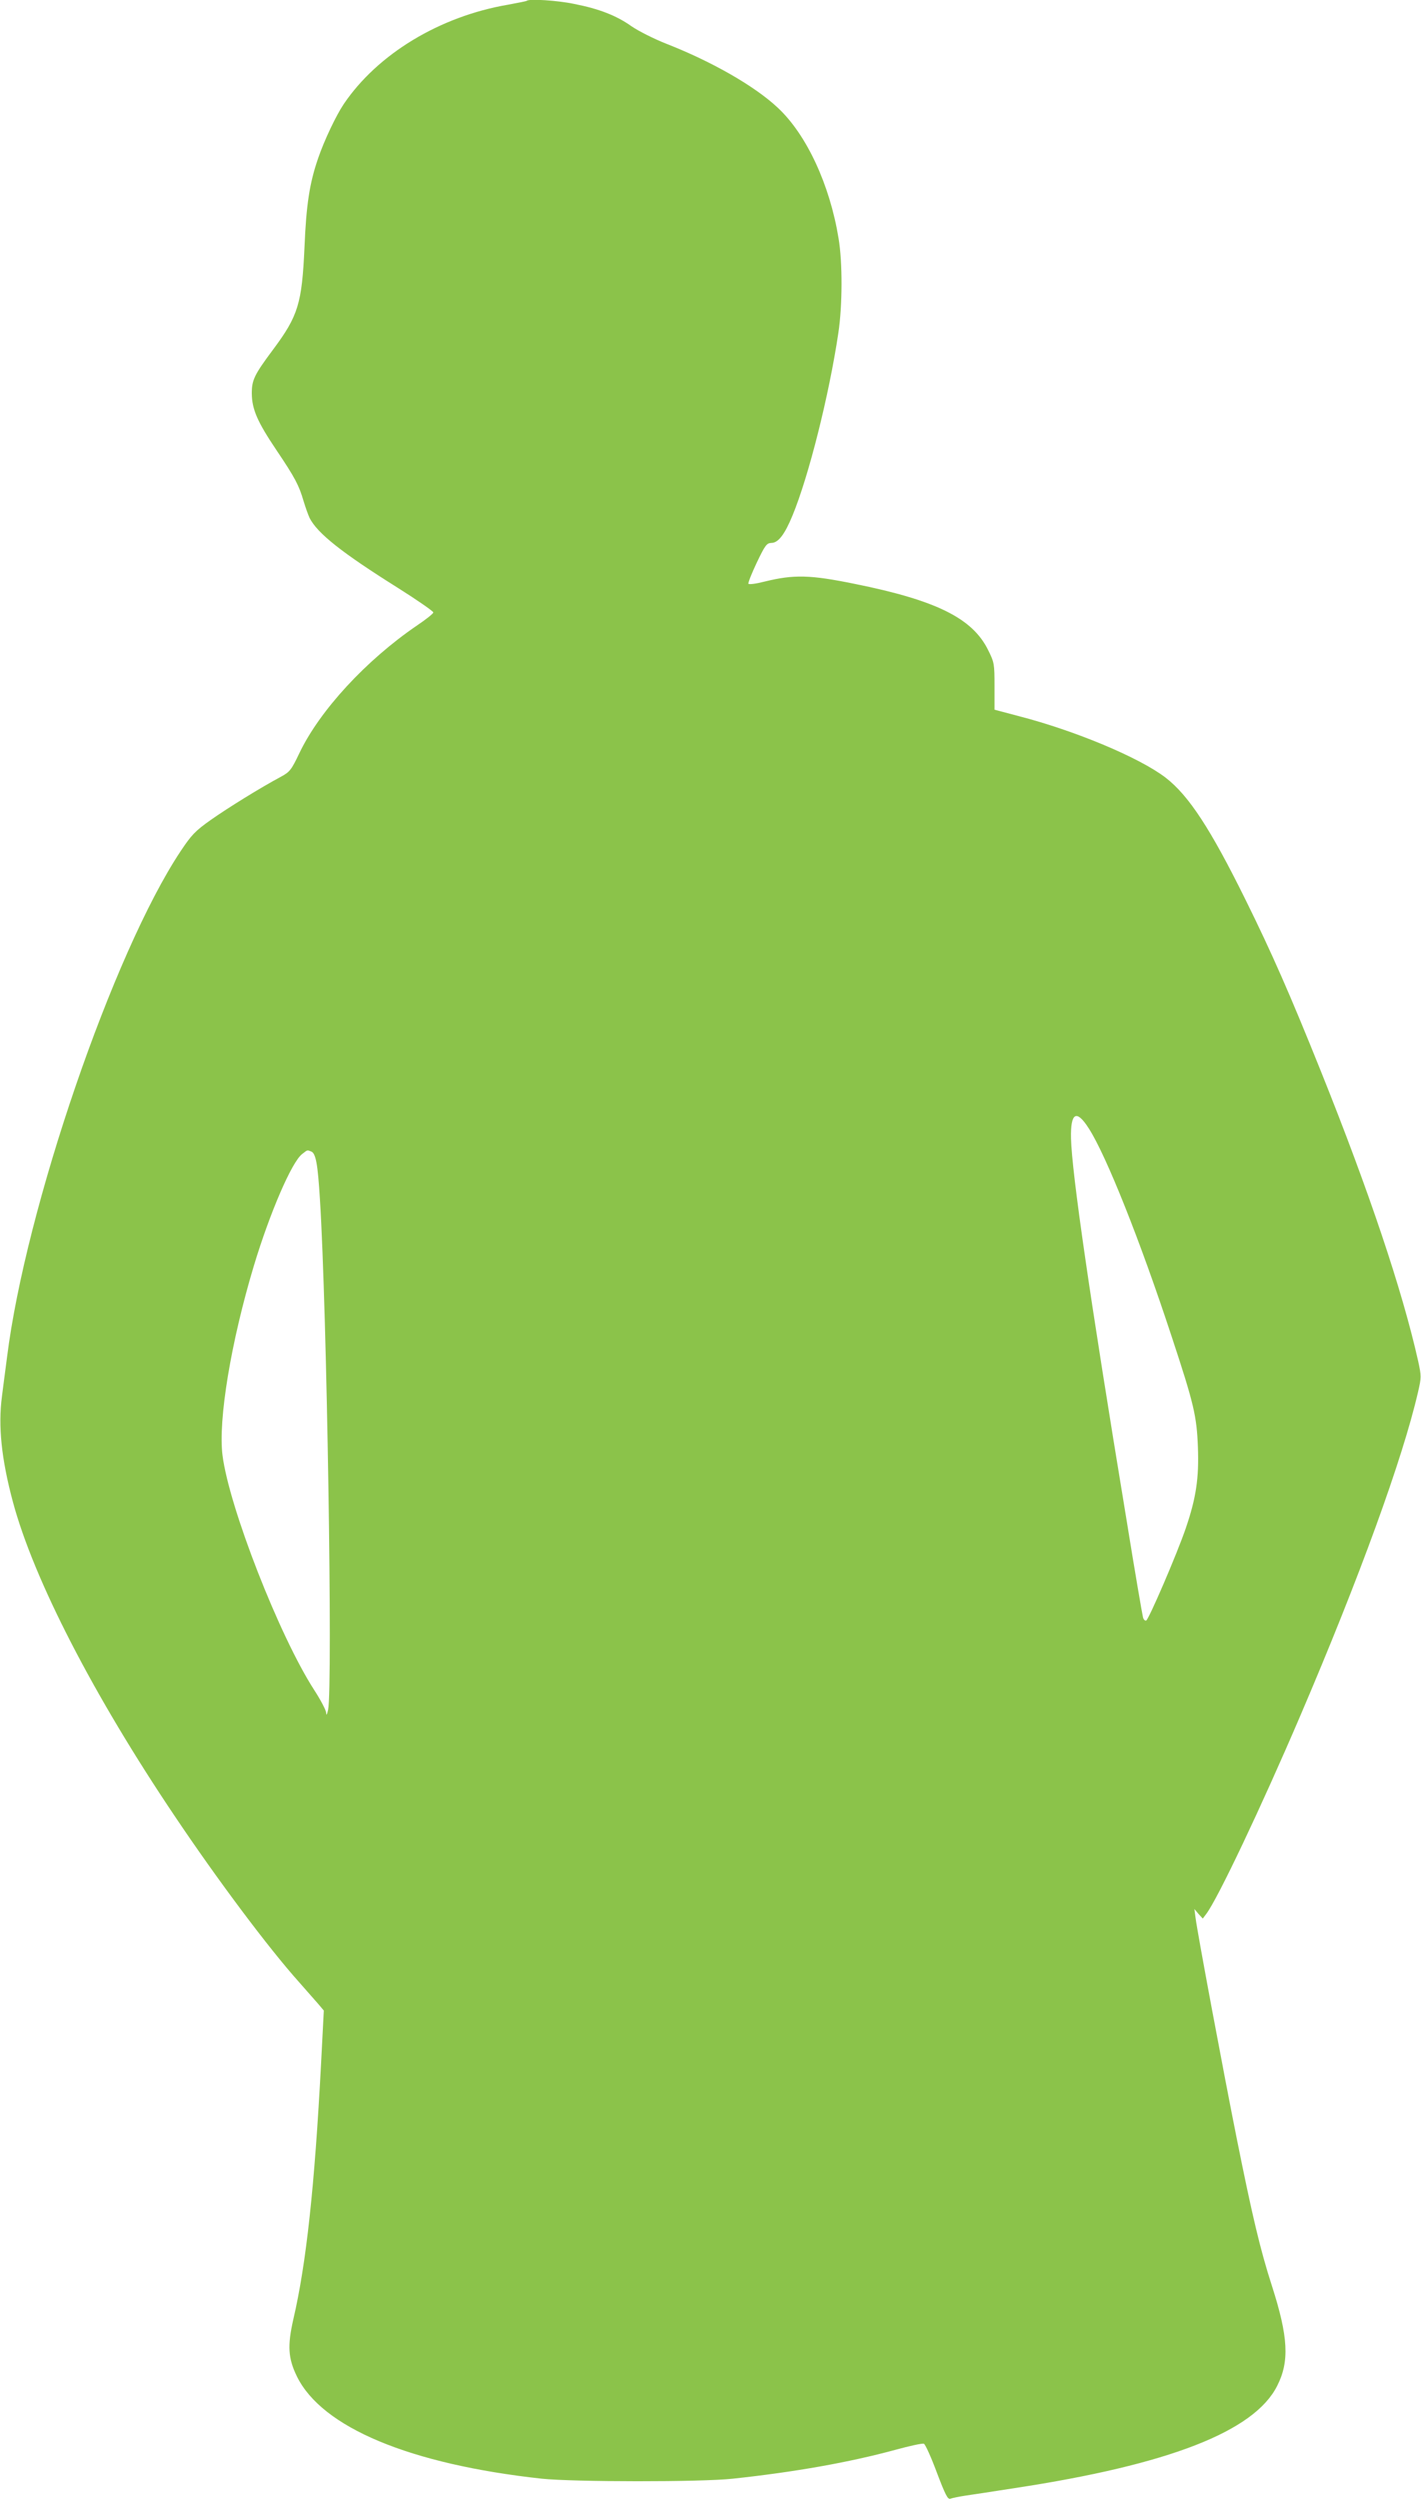 <?xml version="1.0" standalone="no"?>
<!DOCTYPE svg PUBLIC "-//W3C//DTD SVG 20010904//EN"
 "http://www.w3.org/TR/2001/REC-SVG-20010904/DTD/svg10.dtd">
<svg version="1.0" xmlns="http://www.w3.org/2000/svg"
 width="728pt" height="1280pt" viewBox="0 0 728 1280"
 preserveAspectRatio="xMidYMid meet">
<g transform="translate(0,1280) scale(0.1,-0.1)"
fill="#8bc34a" stroke="none">
<path d="M2699 12796 c-2 -2 -46 -11 -96 -20 -351 -60 -669 -253 -842 -509
-39 -58 -100 -186 -131 -277 -44 -127 -61 -238 -70 -455 -13 -289 -32 -352
-161 -525 -97 -130 -109 -156 -109 -225 1 -81 28 -144 127 -291 95 -141 115
-180 138 -259 10 -33 24 -72 31 -87 40 -79 165 -178 452 -358 100 -63 182
-120 182 -126 0 -6 -38 -36 -84 -67 -261 -178 -499 -436 -603 -655 -41 -86
-49 -95 -95 -120 -103 -55 -271 -159 -359 -221 -79 -56 -98 -76 -154 -160
-344 -517 -794 -1828 -889 -2591 -9 -69 -21 -159 -26 -200 -20 -152 -3 -320
56 -540 107 -398 412 -990 831 -1612 219 -326 479 -673 633 -845 41 -47 87
-99 102 -116 l27 -32 -14 -270 c-33 -630 -76 -1027 -142 -1310 -31 -136 -27
-201 18 -293 128 -262 579 -450 1254 -524 161 -17 817 -18 980 0 316 34 594
83 833 148 73 20 138 34 145 31 7 -2 37 -68 66 -146 44 -116 57 -141 70 -136
9 4 43 11 76 16 33 5 148 22 255 39 789 120 1226 290 1343 523 64 125 57 252
-27 513 -59 183 -100 355 -180 754 -67 335 -201 1050 -211 1130 l-6 45 21 -25
22 -24 18 24 c58 76 281 546 481 1013 303 707 526 1320 604 1660 17 73 17 81
1 155 -81 363 -253 875 -501 1492 -154 383 -247 596 -385 875 -179 362 -289
530 -407 622 -132 102 -462 241 -757 317 l-121 32 0 119 c0 116 -1 123 -33
187 -80 162 -265 254 -682 338 -230 47 -312 49 -463 12 -42 -11 -80 -16 -83
-11 -2 5 17 53 43 108 43 90 51 100 75 101 35 0 68 43 108 140 83 201 187 614
235 935 21 140 22 360 1 485 -45 275 -164 531 -311 668 -118 111 -337 236
-569 327 -64 25 -145 66 -180 90 -77 55 -167 90 -295 115 -85 18 -231 27 -242
16z m2879 -5774 c89 -138 263 -574 425 -1067 114 -345 128 -406 134 -565 6
-158 -9 -260 -62 -415 -45 -132 -190 -468 -203 -473 -6 -2 -13 5 -16 15 -3 10
-42 236 -85 503 -188 1138 -280 1775 -284 1951 -3 133 28 150 91 51z m-3984
-118 c24 -9 34 -64 45 -244 36 -561 66 -2497 42 -2615 -6 -26 -9 -31 -10 -16
0 13 -28 66 -61 117 -178 275 -436 935 -470 1202 -23 180 43 580 161 972 82
271 193 528 246 570 29 23 26 22 47 14z"/>
</g>
</svg>
